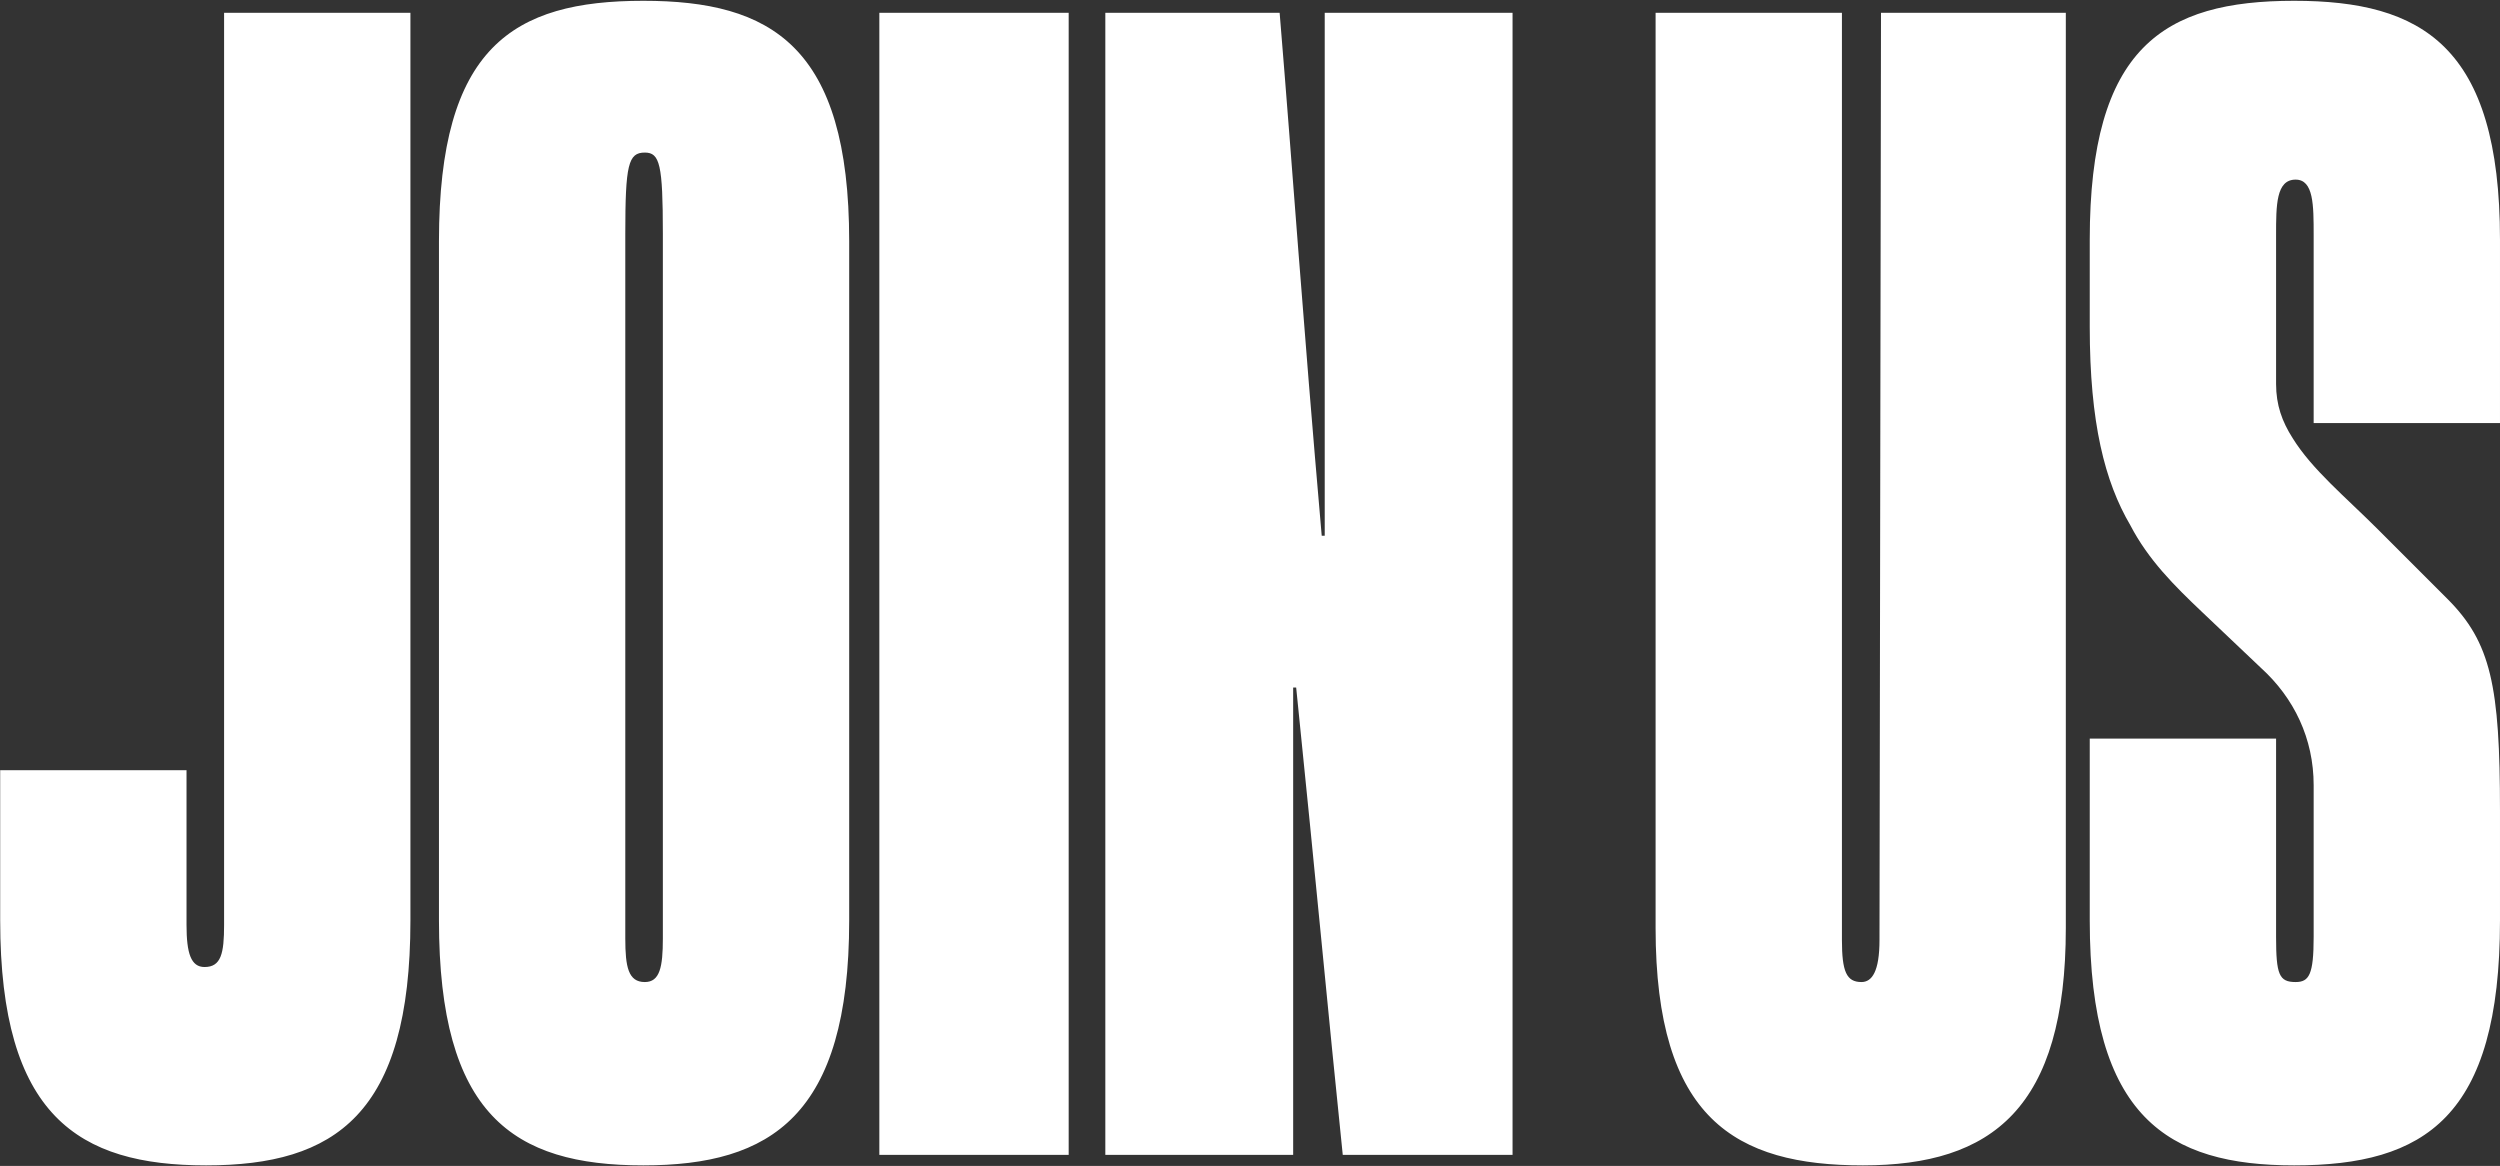 <?xml version="1.0" encoding="UTF-8"?> <svg xmlns="http://www.w3.org/2000/svg" width="1904" height="888" viewBox="0 0 1904 888" fill="none"><rect x="0" y="0" width="1904" height="888" fill="#333333" stroke="none"/> <path d="M156.932 887.549C59.655 887.549 0.144 849.783 0.144 701.005V586.561H142.055V704.438C142.055 726.183 145.488 736.483 155.788 736.483C168.377 736.483 170.666 726.183 170.666 704.438V9.762H312.577V701.005C312.577 848.638 255.355 887.549 156.932 887.549ZM489.956 887.549C390.39 887.549 334.312 848.638 334.312 701.005V183.717C334.312 36.084 390.39 0.606 489.956 0.606C587.234 0.606 646.745 34.94 646.745 183.717V701.005C646.745 849.783 587.234 887.549 489.956 887.549ZM476.223 714.738C476.223 736.483 478.512 747.927 491.101 747.927C502.545 747.927 504.834 736.483 504.834 714.738V177.995C504.834 125.35 502.545 116.195 491.101 116.195C478.512 116.195 476.223 125.35 476.223 177.995V714.738ZM669.705 879.538V9.762H813.905V879.538H669.705ZM841.819 879.538V9.762H974.574C984.874 134.506 991.741 237.506 1006.62 408.028H1008.91V9.762H1151.96V879.538H1022.64C1011.2 768.527 1003.19 680.405 987.163 523.616H984.874V879.538H841.819ZM1418.83 887.549C1321.55 887.549 1260.9 852.071 1260.9 706.727V9.762H1402.81V715.883C1402.81 739.916 1406.24 747.927 1417.69 747.927C1425.7 747.927 1431.42 739.916 1431.42 715.883L1432.57 9.762H1573.33V706.727C1573.33 844.06 1517.25 887.549 1418.83 887.549ZM1747.2 887.549C1651.06 887.549 1591.55 850.927 1591.55 701.005V562.528H1733.46V713.594C1733.46 742.205 1735.75 747.927 1748.34 747.927C1758.64 747.927 1762.08 742.205 1762.08 713.594V598.005C1762.08 562.528 1747.2 531.628 1722.02 508.739L1677.39 466.394C1655.64 445.794 1636.19 426.339 1622.45 400.017C1603 366.828 1591.55 322.195 1591.55 248.95V182.573C1591.55 36.084 1647.63 0.606 1747.2 0.606C1844.48 0.606 1903.99 34.94 1903.99 182.573V322.195H1762.08V179.139C1762.08 156.25 1762.08 136.795 1748.34 136.795C1733.46 136.795 1733.46 156.25 1733.46 179.139V292.439C1733.46 308.461 1738.04 321.05 1746.05 333.639C1760.93 357.672 1786.11 378.272 1811.29 403.45L1863.93 456.094C1897.12 489.283 1903.99 522.472 1903.99 617.461V701.005C1903.99 850.927 1846.76 887.549 1747.2 887.549Z" fill="white"></path> </svg> 